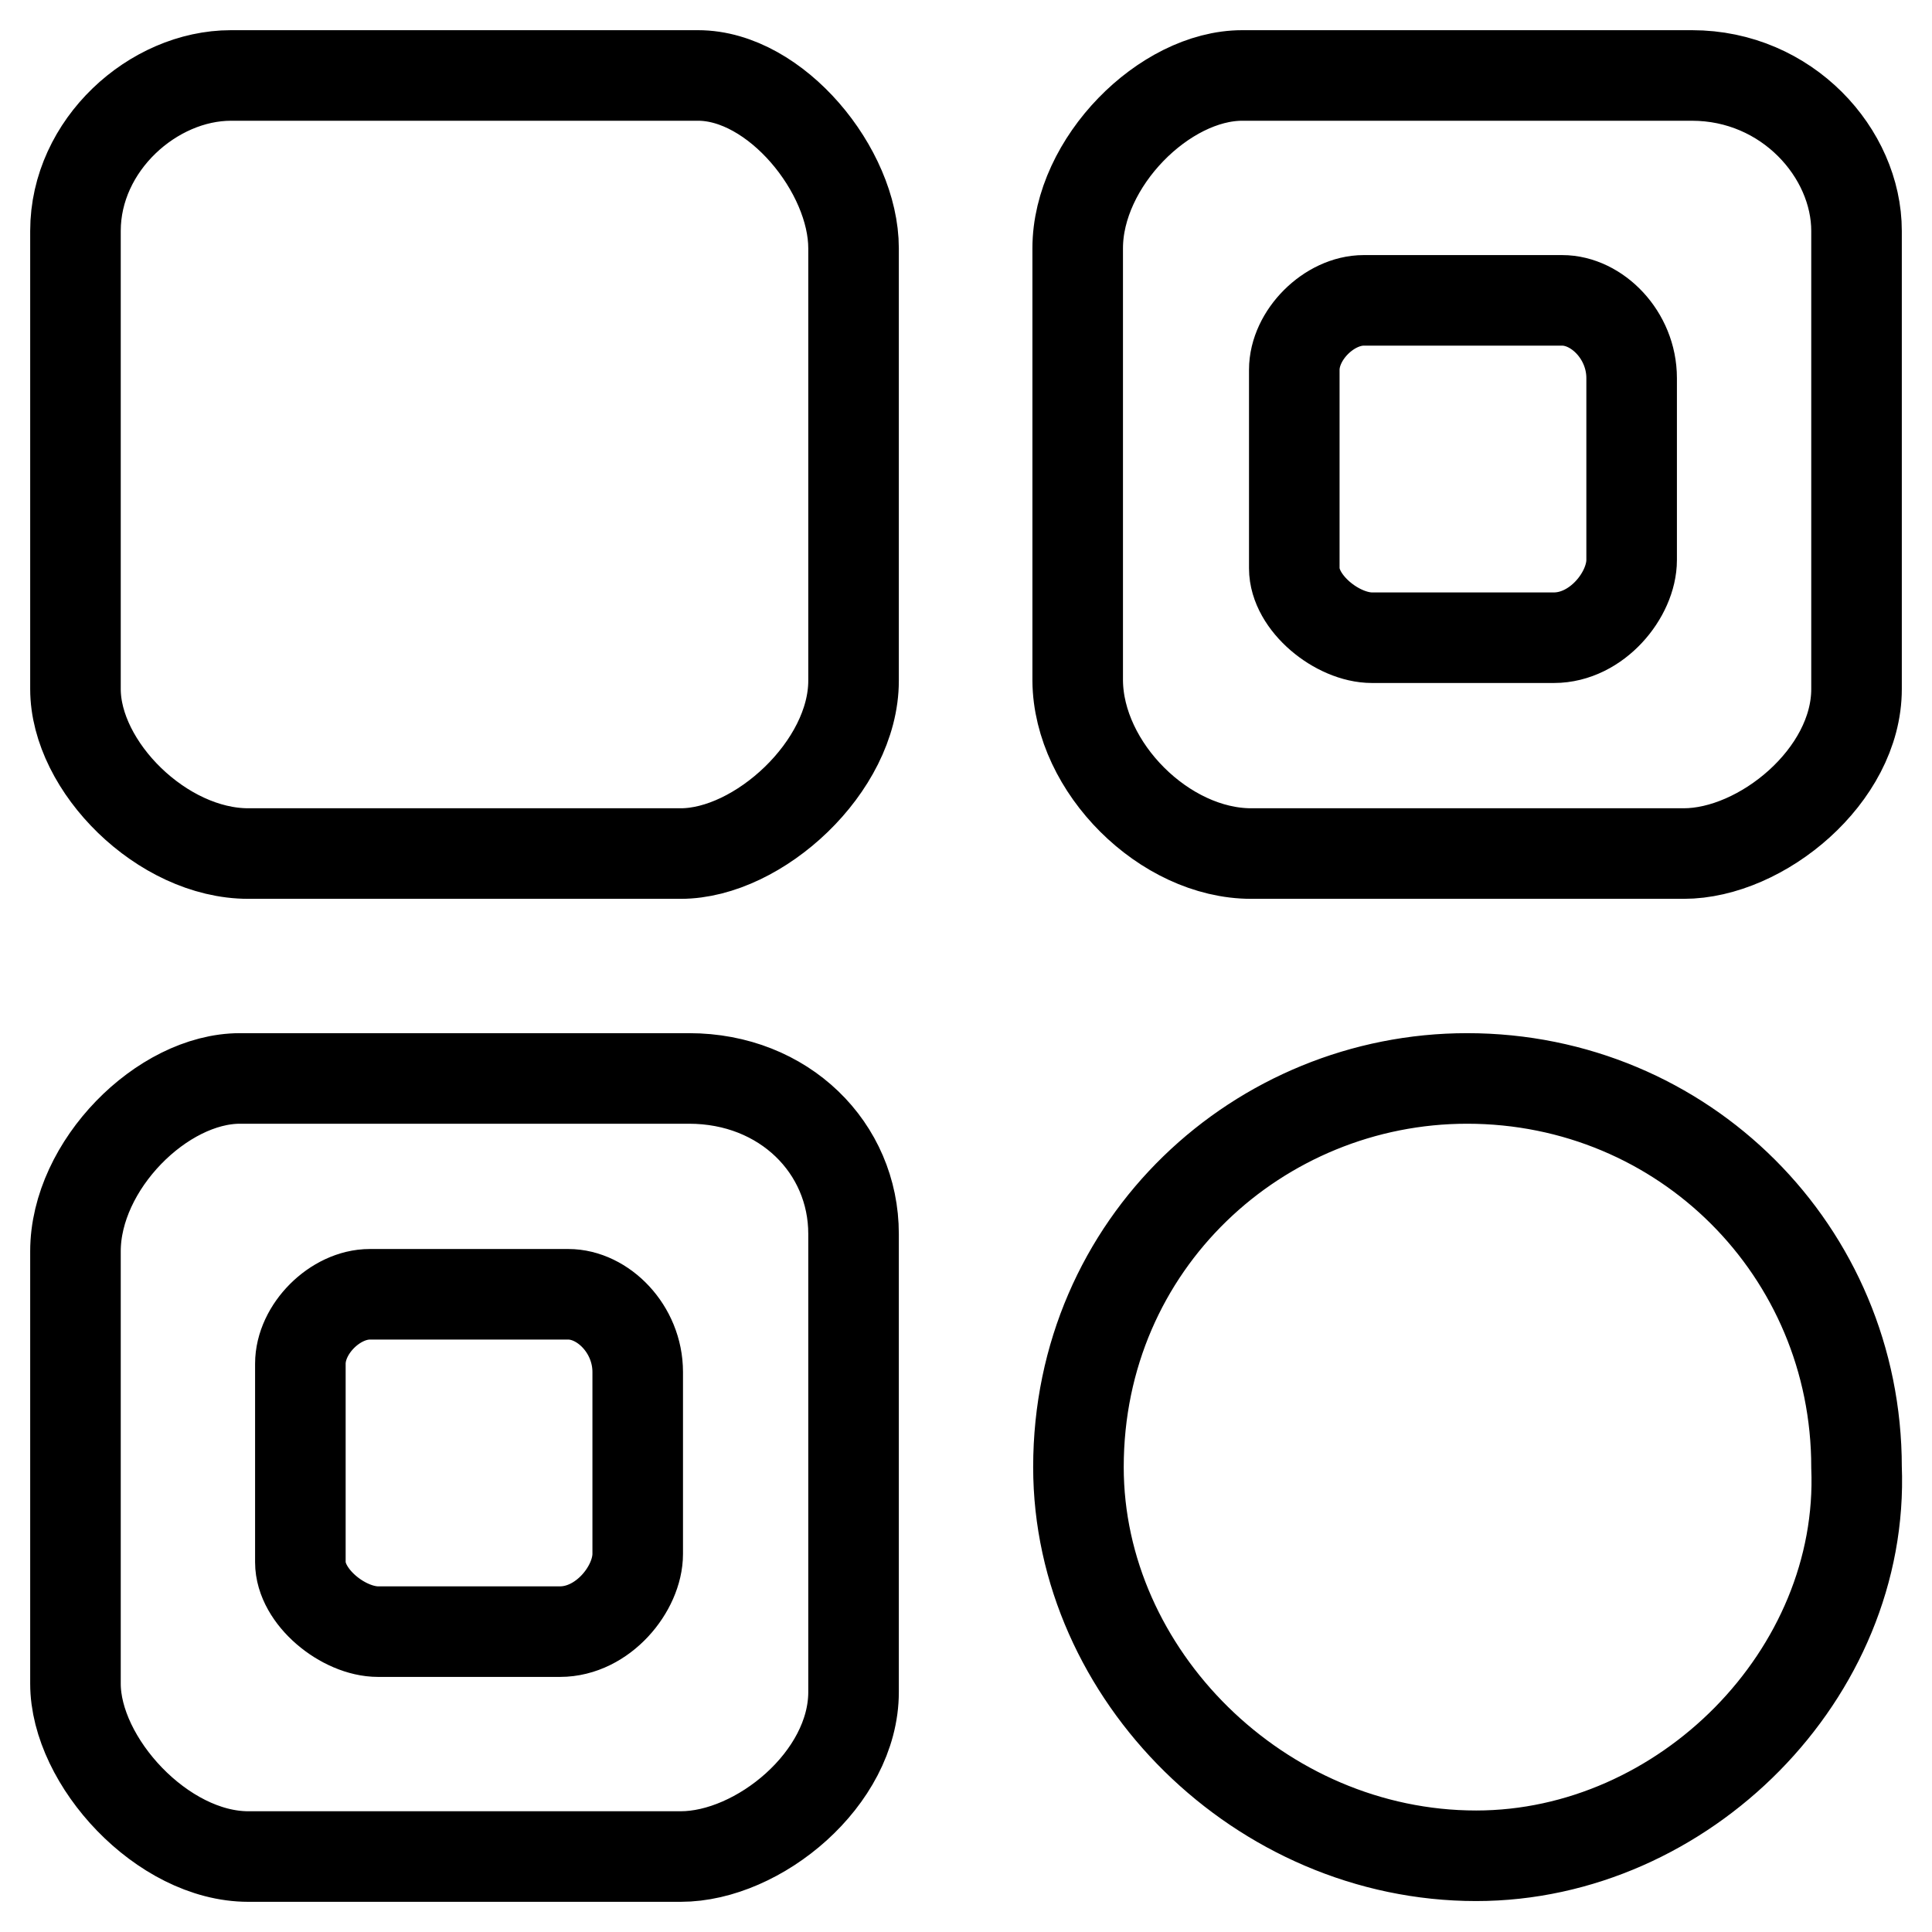 <?xml version="1.0" encoding="utf-8"?>
<!-- Svg Vector Icons : http://www.onlinewebfonts.com/icon -->
<!DOCTYPE svg PUBLIC "-//W3C//DTD SVG 1.1//EN" "http://www.w3.org/Graphics/SVG/1.1/DTD/svg11.dtd">
<svg version="1.1" xmlns="http://www.w3.org/2000/svg" xmlns:xlink="http://www.w3.org/1999/xlink" x="0px" y="0px" viewBox="0 0 256 256" enable-background="new 0 0 256 256" xml:space="preserve">
<g> <path stroke-width="12" fill-opacity="0" stroke="#000000"  d="M165.8,113.1h57.3c10.3,0,22.9-10.3,22.9-21.8V30.6c0-10.3-9.2-20.6-21.8-20.6h-59.6 c-10.3,0-21.8,11.5-21.8,22.9v57.3C142.9,101.7,154.3,113.1,165.8,113.1L165.8,113.1z M171.5,49c0-4.6,4.6-9.2,9.2-9.2H207 c4.6,0,9.2,4.6,9.2,10.3v24.1c0,4.6-4.6,10.3-10.3,10.3h-24.1c-4.6,0-10.3-4.6-10.3-9.2V49L171.5,49z M194.4,142.9 c-27.5,0-51.5,21.8-51.5,51.5c0,27.5,24.1,51.5,52.7,51.5c27.5,0,51.5-24.1,50.4-51.5C246,165.8,223.1,142.9,194.4,142.9z M92.5,10 H30.6C20.3,10,10,19.2,10,30.6v60.7c0,10.3,11.5,21.8,22.9,21.8h57.3c10.3,0,22.9-11.5,22.9-22.9V32.9C113.1,22.6,102.8,10,92.5,10 z M91.3,142.9H31.8c-10.3,0-21.8,11.5-21.8,22.9v57.3c0,10.3,11.5,22.9,22.9,22.9h57.3c10.3,0,22.9-10.3,22.9-21.8v-60.7 C113.1,152.1,103.9,142.9,91.3,142.9z M84.5,205.9c0,4.6-4.6,10.3-10.3,10.3H50.1c-4.6,0-10.3-4.6-10.3-9.2v-26.3 c0-4.6,4.6-9.2,9.2-9.2h26.3c4.6,0,9.2,4.6,9.2,10.3V205.9L84.5,205.9z"/></g>
</svg>